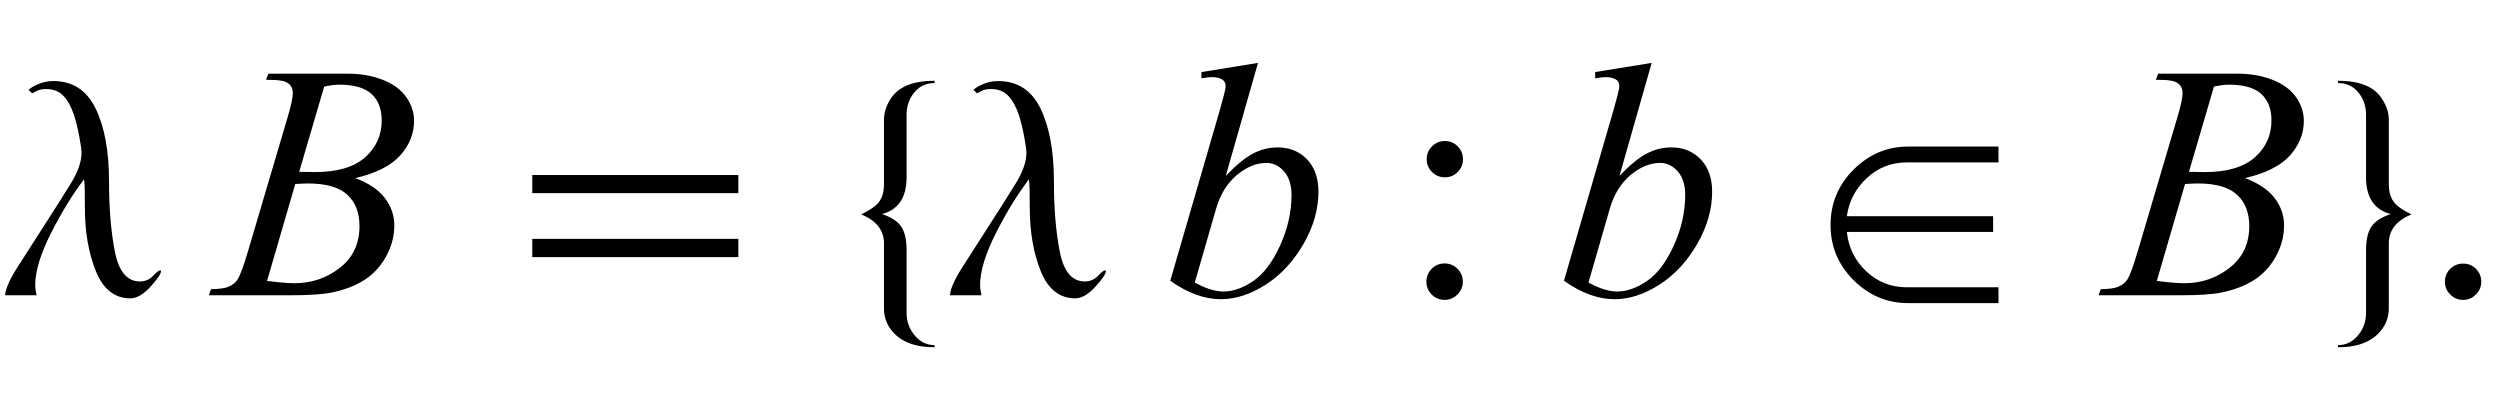 <?xml version="1.0" encoding="UTF-8"?>
<svg xmlns="http://www.w3.org/2000/svg" xmlns:xlink="http://www.w3.org/1999/xlink"  viewBox="0 0 127 20" version="1.1">
<defs>
<g>
<symbol overflow="visible" id="glyph0-0">
<path style="stroke:none;" d="M 1 0 L 1 -12.797 L 7 -12.797 L 7 0 Z M 2 -1 L 6 -1 L 6 -11.797 L 2 -11.797 Z M 2 -1 "/>
</symbol>
<symbol overflow="visible" id="glyph0-1">
<path style="stroke:none;" d="M 8.18 -1.234 C 8.18 -1.09 8 -0.82 7.641 -0.43 C 7.281 -0.039 6.941 0.156 6.625 0.156 C 5.828 0.156 5.242 -0.305 4.871 -1.223 C 4.5 -2.141 4.312 -3.219 4.312 -4.453 C 4.312 -4.781 4.309 -5.07 4.305 -5.324 C 4.301 -5.578 4.289 -5.762 4.273 -5.875 L 4.258 -5.875 C 3.699 -5.145 3.148 -4.25 2.605 -3.184 C 2.062 -2.117 1.789 -1.23 1.789 -0.516 C 1.789 -0.418 1.797 -0.32 1.816 -0.23 C 1.836 -0.141 1.848 -0.062 1.859 0 L 0.258 0 C 0.277 -0.316 0.48 -0.781 0.863 -1.387 C 1.246 -1.992 1.707 -2.711 2.242 -3.539 C 2.785 -4.379 3.234 -5.09 3.598 -5.68 C 3.961 -6.27 4.141 -6.785 4.141 -7.234 C 4.141 -7.391 4.102 -7.676 4.023 -8.09 C 3.945 -8.504 3.855 -8.867 3.75 -9.18 C 3.613 -9.586 3.438 -9.902 3.219 -10.133 C 3 -10.363 2.707 -10.477 2.336 -10.477 C 2.152 -10.477 2 -10.445 1.871 -10.383 C 1.742 -10.32 1.664 -10.277 1.633 -10.258 L 1.453 -10.43 C 1.543 -10.527 1.707 -10.629 1.949 -10.73 C 2.191 -10.832 2.441 -10.883 2.703 -10.883 C 3.688 -10.883 4.406 -10.418 4.859 -9.484 C 5.312 -8.551 5.539 -7.32 5.539 -5.789 C 5.539 -4.395 5.641 -3.195 5.84 -2.199 C 6.039 -1.203 6.461 -0.703 7.102 -0.703 C 7.371 -0.703 7.598 -0.797 7.773 -0.984 C 7.949 -1.172 8.074 -1.266 8.141 -1.266 C 8.152 -1.266 8.16 -1.262 8.168 -1.25 C 8.176 -1.238 8.18 -1.234 8.18 -1.234 Z M 8.18 -1.234 "/>
</symbol>
<symbol overflow="visible" id="glyph0-2">
<path style="stroke:none;" d="M 11.508 -5.188 L 1.039 -5.188 L 1.039 -6.109 L 11.508 -6.109 Z M 11.508 -1.938 L 1.039 -1.938 L 1.039 -2.867 L 11.508 -2.867 Z M 11.508 -1.938 "/>
</symbol>
<symbol overflow="visible" id="glyph0-3">
<path style="stroke:none;" d="M 4.477 2.641 C 3.445 2.641 2.707 2.34 2.258 1.742 C 2.023 1.43 1.906 1.066 1.906 0.656 L 1.906 -2.641 C 1.906 -3.301 1.52 -3.793 0.75 -4.109 C 1.168 -4.312 1.457 -4.508 1.617 -4.695 C 1.809 -4.926 1.906 -5.238 1.906 -5.633 L 1.906 -8.93 C 1.906 -9.285 2.023 -9.641 2.258 -10 C 2.648 -10.598 3.387 -10.898 4.477 -10.898 L 4.477 -10.781 C 4.023 -10.781 3.66 -10.598 3.391 -10.234 C 3.168 -9.926 3.055 -9.574 3.055 -9.172 L 3.055 -5.984 C 3.055 -4.969 2.637 -4.348 1.805 -4.125 C 2.277 -3.969 2.605 -3.754 2.785 -3.484 C 2.965 -3.215 3.055 -2.816 3.055 -2.289 L 3.055 0.898 C 3.055 1.305 3.176 1.668 3.422 1.984 C 3.699 2.348 4.051 2.531 4.477 2.531 Z M 4.477 2.641 "/>
</symbol>
<symbol overflow="visible" id="glyph0-4">
<path style="stroke:none;" d="M 9.523 0.398 L 4.93 0.398 C 3.867 0.398 2.945 0.012 2.164 -0.766 C 1.383 -1.543 0.992 -2.477 0.992 -3.57 C 0.992 -4.668 1.383 -5.609 2.164 -6.387 C 2.945 -7.164 3.867 -7.555 4.93 -7.555 L 9.523 -7.555 L 9.523 -6.75 L 4.867 -6.75 C 4.082 -6.75 3.402 -6.484 2.832 -5.953 C 2.262 -5.422 1.926 -4.777 1.82 -4.016 L 9.25 -4.016 L 9.25 -3.219 L 1.82 -3.219 C 1.902 -2.426 2.23 -1.762 2.805 -1.219 C 3.379 -0.676 4.066 -0.406 4.867 -0.406 L 9.523 -0.406 Z M 9.523 0.398 "/>
</symbol>
<symbol overflow="visible" id="glyph0-5">
<path style="stroke:none;" d="M 4.5 -4.109 C 3.734 -3.793 3.352 -3.301 3.352 -2.641 L 3.352 0.656 C 3.352 1.066 3.23 1.43 2.992 1.742 C 2.543 2.34 1.805 2.641 0.773 2.641 L 0.773 2.531 C 1.199 2.531 1.551 2.348 1.828 1.984 C 2.074 1.668 2.195 1.305 2.195 0.898 L 2.195 -2.289 C 2.195 -2.816 2.285 -3.215 2.465 -3.484 C 2.645 -3.754 2.973 -3.969 3.445 -4.125 C 2.613 -4.348 2.195 -4.969 2.195 -5.984 L 2.195 -9.172 C 2.195 -9.574 2.082 -9.926 1.859 -10.234 C 1.594 -10.598 1.23 -10.781 0.773 -10.781 L 0.773 -10.898 C 1.863 -10.898 2.602 -10.598 2.992 -10 C 3.23 -9.641 3.352 -9.285 3.352 -8.93 L 3.352 -5.633 C 3.352 -5.238 3.449 -4.926 3.641 -4.695 C 3.797 -4.508 4.082 -4.312 4.5 -4.109 Z M 4.5 -4.109 "/>
</symbol>
<symbol overflow="visible" id="glyph1-0">
<path style="stroke:none;" d="M 2.359 0 L 2.359 -10.625 L 10.859 -10.625 L 10.859 0 Z M 2.625 -0.266 L 10.594 -0.266 L 10.594 -10.359 L 2.625 -10.359 Z M 2.625 -0.266 "/>
</symbol>
<symbol overflow="visible" id="glyph1-1">
<path style="stroke:none;" d="M 2.516 -10.949 L 2.633 -11.258 L 6.648 -11.258 C 7.324 -11.258 7.926 -11.152 8.453 -10.941 C 8.984 -10.73 9.379 -10.438 9.641 -10.062 C 9.902 -9.684 10.035 -9.285 10.035 -8.867 C 10.035 -8.219 9.801 -7.633 9.336 -7.109 C 8.867 -6.586 8.105 -6.199 7.047 -5.953 C 7.727 -5.699 8.23 -5.359 8.551 -4.938 C 8.871 -4.52 9.031 -4.055 9.031 -3.555 C 9.031 -2.996 8.887 -2.461 8.602 -1.949 C 8.312 -1.441 7.941 -1.047 7.492 -0.766 C 7.039 -0.48 6.496 -0.273 5.859 -0.141 C 5.406 -0.047 4.699 0 3.734 0 L -0.391 0 L -0.281 -0.309 C 0.148 -0.32 0.441 -0.359 0.598 -0.43 C 0.82 -0.523 0.977 -0.648 1.07 -0.805 C 1.203 -1.016 1.379 -1.496 1.602 -2.25 L 3.617 -9.062 C 3.789 -9.641 3.875 -10.043 3.875 -10.277 C 3.875 -10.48 3.801 -10.645 3.648 -10.762 C 3.496 -10.883 3.207 -10.941 2.781 -10.941 C 2.688 -10.941 2.598 -10.941 2.516 -10.949 Z M 4.199 -6.273 C 4.559 -6.266 4.82 -6.258 4.98 -6.258 C 6.133 -6.258 6.988 -6.508 7.551 -7.012 C 8.113 -7.512 8.391 -8.137 8.391 -8.891 C 8.391 -9.461 8.219 -9.902 7.879 -10.223 C 7.535 -10.539 6.988 -10.699 6.234 -10.699 C 6.035 -10.699 5.781 -10.668 5.469 -10.602 Z M 2.566 -0.73 C 3.164 -0.652 3.629 -0.613 3.969 -0.613 C 4.832 -0.613 5.598 -0.875 6.262 -1.395 C 6.93 -1.914 7.262 -2.621 7.262 -3.512 C 7.262 -4.191 7.059 -4.723 6.645 -5.105 C 6.234 -5.488 5.566 -5.68 4.648 -5.68 C 4.473 -5.68 4.254 -5.668 4 -5.652 Z M 2.566 -0.73 "/>
</symbol>
<symbol overflow="visible" id="glyph1-2">
<path style="stroke:none;" d="M 4.906 -11.805 L 3.27 -6.066 C 3.801 -6.621 4.266 -7 4.66 -7.203 C 5.055 -7.41 5.469 -7.512 5.902 -7.512 C 6.512 -7.512 7.008 -7.309 7.395 -6.906 C 7.781 -6.504 7.977 -5.953 7.977 -5.262 C 7.977 -4.371 7.723 -3.484 7.215 -2.602 C 6.703 -1.719 6.066 -1.031 5.297 -0.539 C 4.527 -0.047 3.77 0.199 3.023 0.199 C 2.188 0.199 1.328 -0.113 0.449 -0.738 L 2.973 -9.43 C 3.164 -10.098 3.262 -10.492 3.262 -10.609 C 3.262 -10.754 3.219 -10.859 3.129 -10.934 C 3 -11.031 2.812 -11.082 2.566 -11.082 C 2.449 -11.082 2.273 -11.062 2.035 -11.023 L 2.035 -11.34 Z M 1.695 -0.648 C 2.246 -0.344 2.734 -0.191 3.156 -0.191 C 3.641 -0.191 4.145 -0.371 4.668 -0.727 C 5.191 -1.082 5.645 -1.684 6.031 -2.531 C 6.414 -3.379 6.609 -4.234 6.609 -5.098 C 6.609 -5.605 6.48 -6.004 6.23 -6.293 C 5.977 -6.578 5.68 -6.723 5.336 -6.723 C 4.82 -6.723 4.32 -6.516 3.828 -6.105 C 3.336 -5.691 2.984 -5.117 2.773 -4.383 Z M 1.695 -0.648 "/>
</symbol>
<symbol overflow="visible" id="glyph2-0">
<path style="stroke:none;" d="M 2.359 0 L 2.359 -10.625 L 10.859 -10.625 L 10.859 0 Z M 2.625 -0.266 L 10.594 -0.266 L 10.594 -10.359 L 2.625 -10.359 Z M 2.625 -0.266 "/>
</symbol>
<symbol overflow="visible" id="glyph2-1">
<path style="stroke:none;" d="M 2.398 -7.836 C 2.652 -7.836 2.871 -7.746 3.051 -7.566 C 3.23 -7.387 3.32 -7.168 3.32 -6.914 C 3.32 -6.66 3.23 -6.441 3.051 -6.262 C 2.871 -6.082 2.652 -5.992 2.398 -5.992 C 2.145 -5.992 1.926 -6.082 1.746 -6.262 C 1.566 -6.441 1.477 -6.66 1.477 -6.914 C 1.477 -7.168 1.566 -7.387 1.746 -7.566 C 1.926 -7.746 2.145 -7.836 2.398 -7.836 Z M 2.383 -1.617 C 2.641 -1.617 2.863 -1.527 3.043 -1.344 C 3.223 -1.16 3.312 -0.945 3.312 -0.688 C 3.312 -0.434 3.219 -0.219 3.039 -0.039 C 2.855 0.141 2.637 0.234 2.383 0.234 C 2.129 0.234 1.91 0.141 1.73 -0.039 C 1.551 -0.219 1.461 -0.434 1.461 -0.688 C 1.461 -0.941 1.551 -1.164 1.73 -1.344 C 1.91 -1.527 2.129 -1.617 2.383 -1.617 Z M 2.383 -1.617 "/>
</symbol>
<symbol overflow="visible" id="glyph2-2">
<path style="stroke:none;" d="M 2.125 -1.609 C 2.387 -1.609 2.605 -1.52 2.781 -1.34 C 2.957 -1.16 3.047 -0.945 3.047 -0.688 C 3.047 -0.434 2.957 -0.219 2.777 -0.039 C 2.598 0.141 2.379 0.234 2.125 0.234 C 1.871 0.234 1.652 0.141 1.473 -0.039 C 1.293 -0.219 1.203 -0.434 1.203 -0.688 C 1.203 -0.949 1.293 -1.168 1.473 -1.344 C 1.652 -1.523 1.871 -1.609 2.125 -1.609 Z M 2.125 -1.609 "/>
</symbol>
</g>
</defs>
<g id="surface47915">
<g style="fill:rgb(0%,0%,0%);fill-opacity:1;">
  <use xlink:href="#glyph0-1" x="0" y="15"/>
</g>
<g style="fill:rgb(0%,0%,0%);fill-opacity:1;">
  <use xlink:href="#glyph1-1" x="11" y="15"/>
</g>
<g style="fill:rgb(0%,0%,0%);fill-opacity:1;">
  <use xlink:href="#glyph0-2" x="26" y="15"/>
</g>
<g style="fill:rgb(0%,0%,0%);fill-opacity:1;">
  <use xlink:href="#glyph0-3" x="43" y="15"/>
</g>
<g style="fill:rgb(0%,0%,0%);fill-opacity:1;">
  <use xlink:href="#glyph0-1" x="48" y="15"/>
</g>
<g style="fill:rgb(0%,0%,0%);fill-opacity:1;">
  <use xlink:href="#glyph1-2" x="59" y="15"/>
</g>
<g style="fill:rgb(0%,0%,0%);fill-opacity:1;">
  <use xlink:href="#glyph2-1" x="71" y="15"/>
</g>
<g style="fill:rgb(0%,0%,0%);fill-opacity:1;">
  <use xlink:href="#glyph1-2" x="79" y="15"/>
</g>
<g style="fill:rgb(0%,0%,0%);fill-opacity:1;">
  <use xlink:href="#glyph0-4" x="92" y="15"/>
</g>
<g style="fill:rgb(0%,0%,0%);fill-opacity:1;">
  <use xlink:href="#glyph1-1" x="107" y="15"/>
</g>
<g style="fill:rgb(0%,0%,0%);fill-opacity:1;">
  <use xlink:href="#glyph0-5" x="118" y="15"/>
</g>
<g style="fill:rgb(0%,0%,0%);fill-opacity:1;">
  <use xlink:href="#glyph2-2" x="123" y="15"/>
</g>
</g>
</svg>